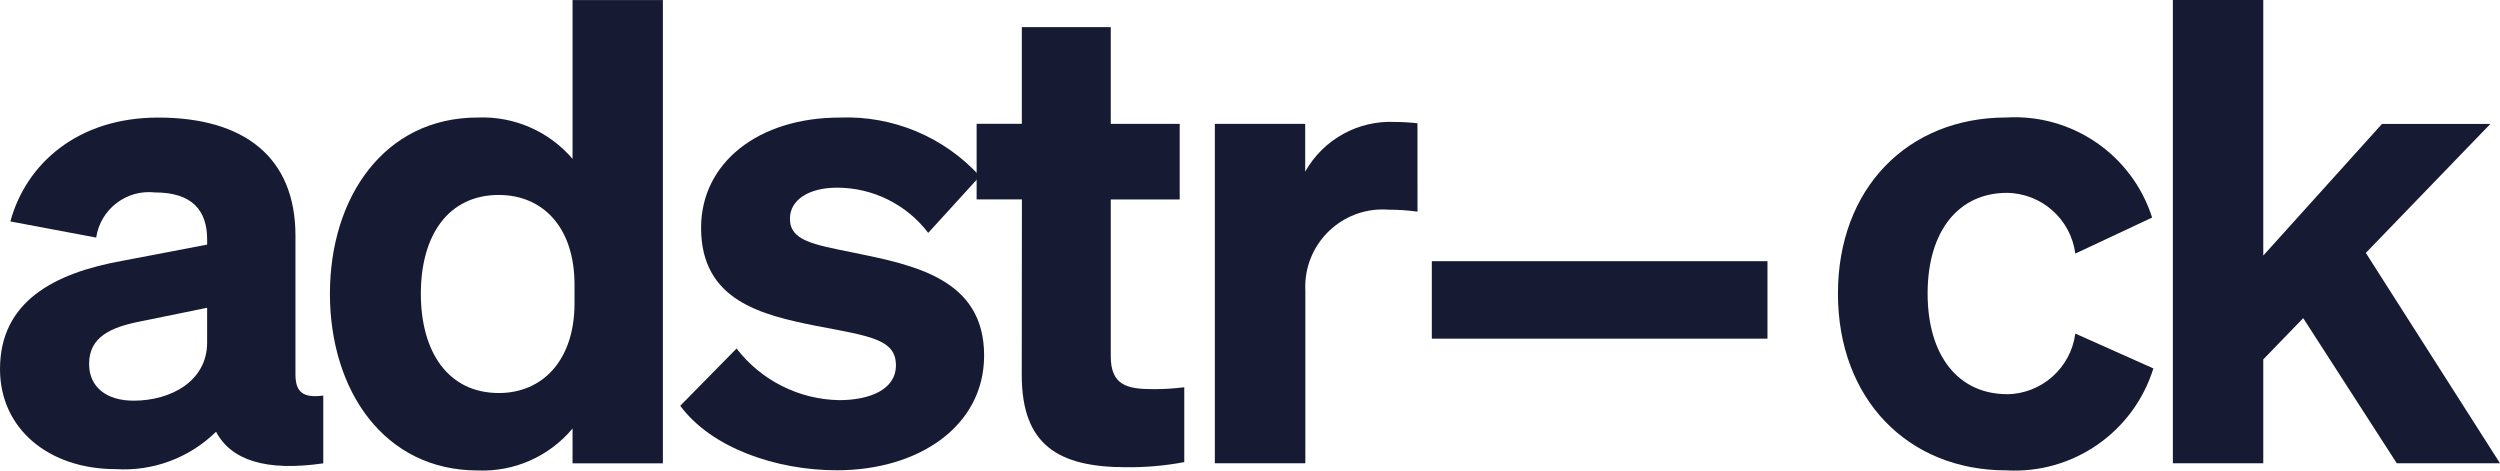 <?xml version="1.0" encoding="UTF-8" standalone="no"?>
<svg
   id="Calque_1"
   data-name="Calque 1"
   viewBox="0 0 3471.25 653.437"
   version="1.1"
   width="3471.25"
   height="653.437"
   xmlns="http://www.w3.org/2000/svg"
   xmlns:svg="http://www.w3.org/2000/svg">
  <defs
     id="defs10">
    <style
       id="style2">
      .cls-1, .cls-2, .cls-3 {
        fill: none;
      }

      .cls-2 {
        clip-path: url(#clippath-1);
      }

      .cls-4 {
        fill: #161b33;
      }

      .cls-3 {
        clip-path: url(#clippath);
      }
    </style>
    <clipPath
       id="clippath">
      <rect
         class="cls-1"
         width="4308.91"
         height="1343.16"
         id="rect4"
         x="0"
         y="0" />
    </clipPath>
    <clipPath
       id="clippath-1">
      <rect
         class="cls-1"
         width="4308.91"
         height="1343.16"
         id="rect7"
         x="0"
         y="0" />
    </clipPath>
  </defs>
  <g
     id="Groupe_27"
     data-name="Groupe 27"
     transform="translate(-364.1,-317.39)">
    <g
       id="Groupe_20"
       data-name="Groupe 20">
      <g
         class="cls-3"
         clip-path="url(#clippath)"
         id="g18">
        <g
           id="Groupe_19"
           data-name="Groupe 19">
          <path
             id="Tracé_2"
             data-name="Tracé 2"
             class="cls-4"
             d="m 364.11,829.92 c 0,-94.01 75.34,-133.47 170.28,-150.48 l 117.33,-22.42 v -7.01 c 0,-40.35 -20.59,-65.42 -72.53,-65.42 -39.61,-4.44 -75.64,23.25 -81.54,62.68 L 378.5,624.85 c 21.61,-79.72 93.12,-144.22 205.16,-144.22 119.08,0 190.68,54.65 190.68,163.98 v 192.51 c 0,25.07 10.84,33.16 38.62,29.52 v 94.11 c -79.81,11.58 -128.16,-4.48 -148.85,-43.9 -37,36.34 -87.71,55.23 -139.46,51.93 -92.29,0 -160.55,-55.57 -160.55,-138.94 m 287.6,-85.09 -92.29,18.86 c -41.19,8.03 -71.6,21.43 -71.6,59.03 0,32.33 24.24,51.1 61.75,51.1 52.77,0 102.13,-27.79 102.13,-80.61 v -48.38 z" />
          <path
             id="Tracé_3"
             data-name="Tracé 3"
             class="cls-4"
             d="m 822.2,725.16 c 0,-133.53 75.24,-244.59 205.23,-244.59 50.36,-2.07 98.89,19.08 131.65,57.4 V 317.49 h 125.45 v 643.25 h -125.45 v -48.35 c -32.43,38.84 -81.1,60.37 -131.65,58.23 -129.98,0 -205.23,-111.15 -205.23,-245.43 m 234.65,-137.12 c -70.7,0 -108.4,56.47 -108.4,137.12 0,80.65 37.7,137.92 108.4,137.92 60.02,0 104.97,-44.83 104.97,-124.52 v -25.97 c 0,-80.61 -44.83,-124.52 -104.97,-124.52" />
          <path
             id="Tracé_4"
             data-name="Tracé 4"
             class="cls-4"
             d="m 1386.81,801.3 c 34.12,44.32 86.56,70.71 142.49,71.69 42.02,0 78.79,-14.39 78.79,-48.38 0,-35.88 -34.98,-40.35 -110.22,-54.65 -76.17,-15.22 -160.33,-34.98 -160.33,-136.19 0,-90.46 79.72,-153.14 192.6,-153.14 73.68,-2.91 144.88,26.91 194.51,81.45 l -71.72,78.67 c -30.06,-39.56 -76.9,-62.79 -126.59,-62.77 -39.37,0 -65.42,17.04 -65.42,43.01 0,30.44 31.43,35.81 89.54,47.45 82.44,17.04 180.09,35.88 180.09,142.49 0,98.58 -91.36,159.44 -204.33,159.44 -85.09,0 -174.66,-31.34 -217.58,-89.54 l 78.18,-79.53 z" />
          <path
             id="Tracé_5"
             data-name="Tracé 5"
             class="cls-4"
             d="m 1783,594.25 h -62.86 V 489.28 h 62.77 V 355.04 h 123.5 v 134.37 h 95.71 v 104.97 h -95.71 v 217.73 c 0,40.14 22.42,45.63 59.13,45.63 14.35,0.04 28.68,-0.85 42.92,-2.66 v 103.96 c -26.56,4.99 -53.53,7.37 -80.55,7.1 -95,0 -145.11,-31.34 -145.11,-128.1 l 0.22,-243.79 z" />
          <path
             id="Tracé_6"
             data-name="Tracé 6"
             class="cls-4"
             d="m 2332.3,611.26 c -13.3,-1.83 -26.71,-2.74 -40.14,-2.72 -59.18,-4.57 -110.86,39.7 -115.43,98.88 -0.36,4.69 -0.42,9.4 -0.16,14.09 V 960.67 H 2050.91 V 489.39 h 125.45 v 66.32 c 25.29,-44.98 73.92,-71.71 125.45,-68.97 10.17,0.04 20.34,0.65 30.44,1.82 l 0.06,122.7 z" />
        </g>
      </g>
    </g>
    <rect
       id="Rectangle_22"
       data-name="Rectangle 22"
       class="cls-4"
       x="2352.18"
       y="680.05"
       width="466.06"
       height="107.57" />
    <g
       id="Groupe_22"
       data-name="Groupe 22">
      <g
         class="cls-2"
         clip-path="url(#clippath-1)"
         id="g25">
        <g
           id="Groupe_21"
           data-name="Groupe 21">
          <path
             id="Tracé_8"
             data-name="Tracé 8"
             class="cls-4"
             d="m 3150.73,864.81 c 48.18,-0.62 88.6,-36.5 94.94,-84.26 l 108.4,48.38 c -27.48,88.5 -111.72,146.89 -204.24,141.56 -137.02,0 -233.75,-99.39 -233.75,-245.43 0,-146.04 96.76,-244.53 233.75,-244.53 91.32,-5.39 174.68,51.8 202.51,138.94 l -106.67,50.02 c -6.28,-47.8 -46.73,-83.73 -94.94,-84.32 -66.32,0 -110.13,51.93 -110.13,139.74 0,87.81 43.81,139.74 110.13,139.74" />
          <path
             id="Tracé_9"
             data-name="Tracé 9"
             class="cls-4"
             d="m 3506.66,672.24 164.81,-182.75 h 150.48 l -172.9,179.08 186.3,292.08 H 3692.03 L 3562.11,759.13 3506.66,816.4 V 960.62 H 3381.12 V 317.39 h 125.54 z" />
        </g>
      </g>
    </g>
  </g>
</svg>
